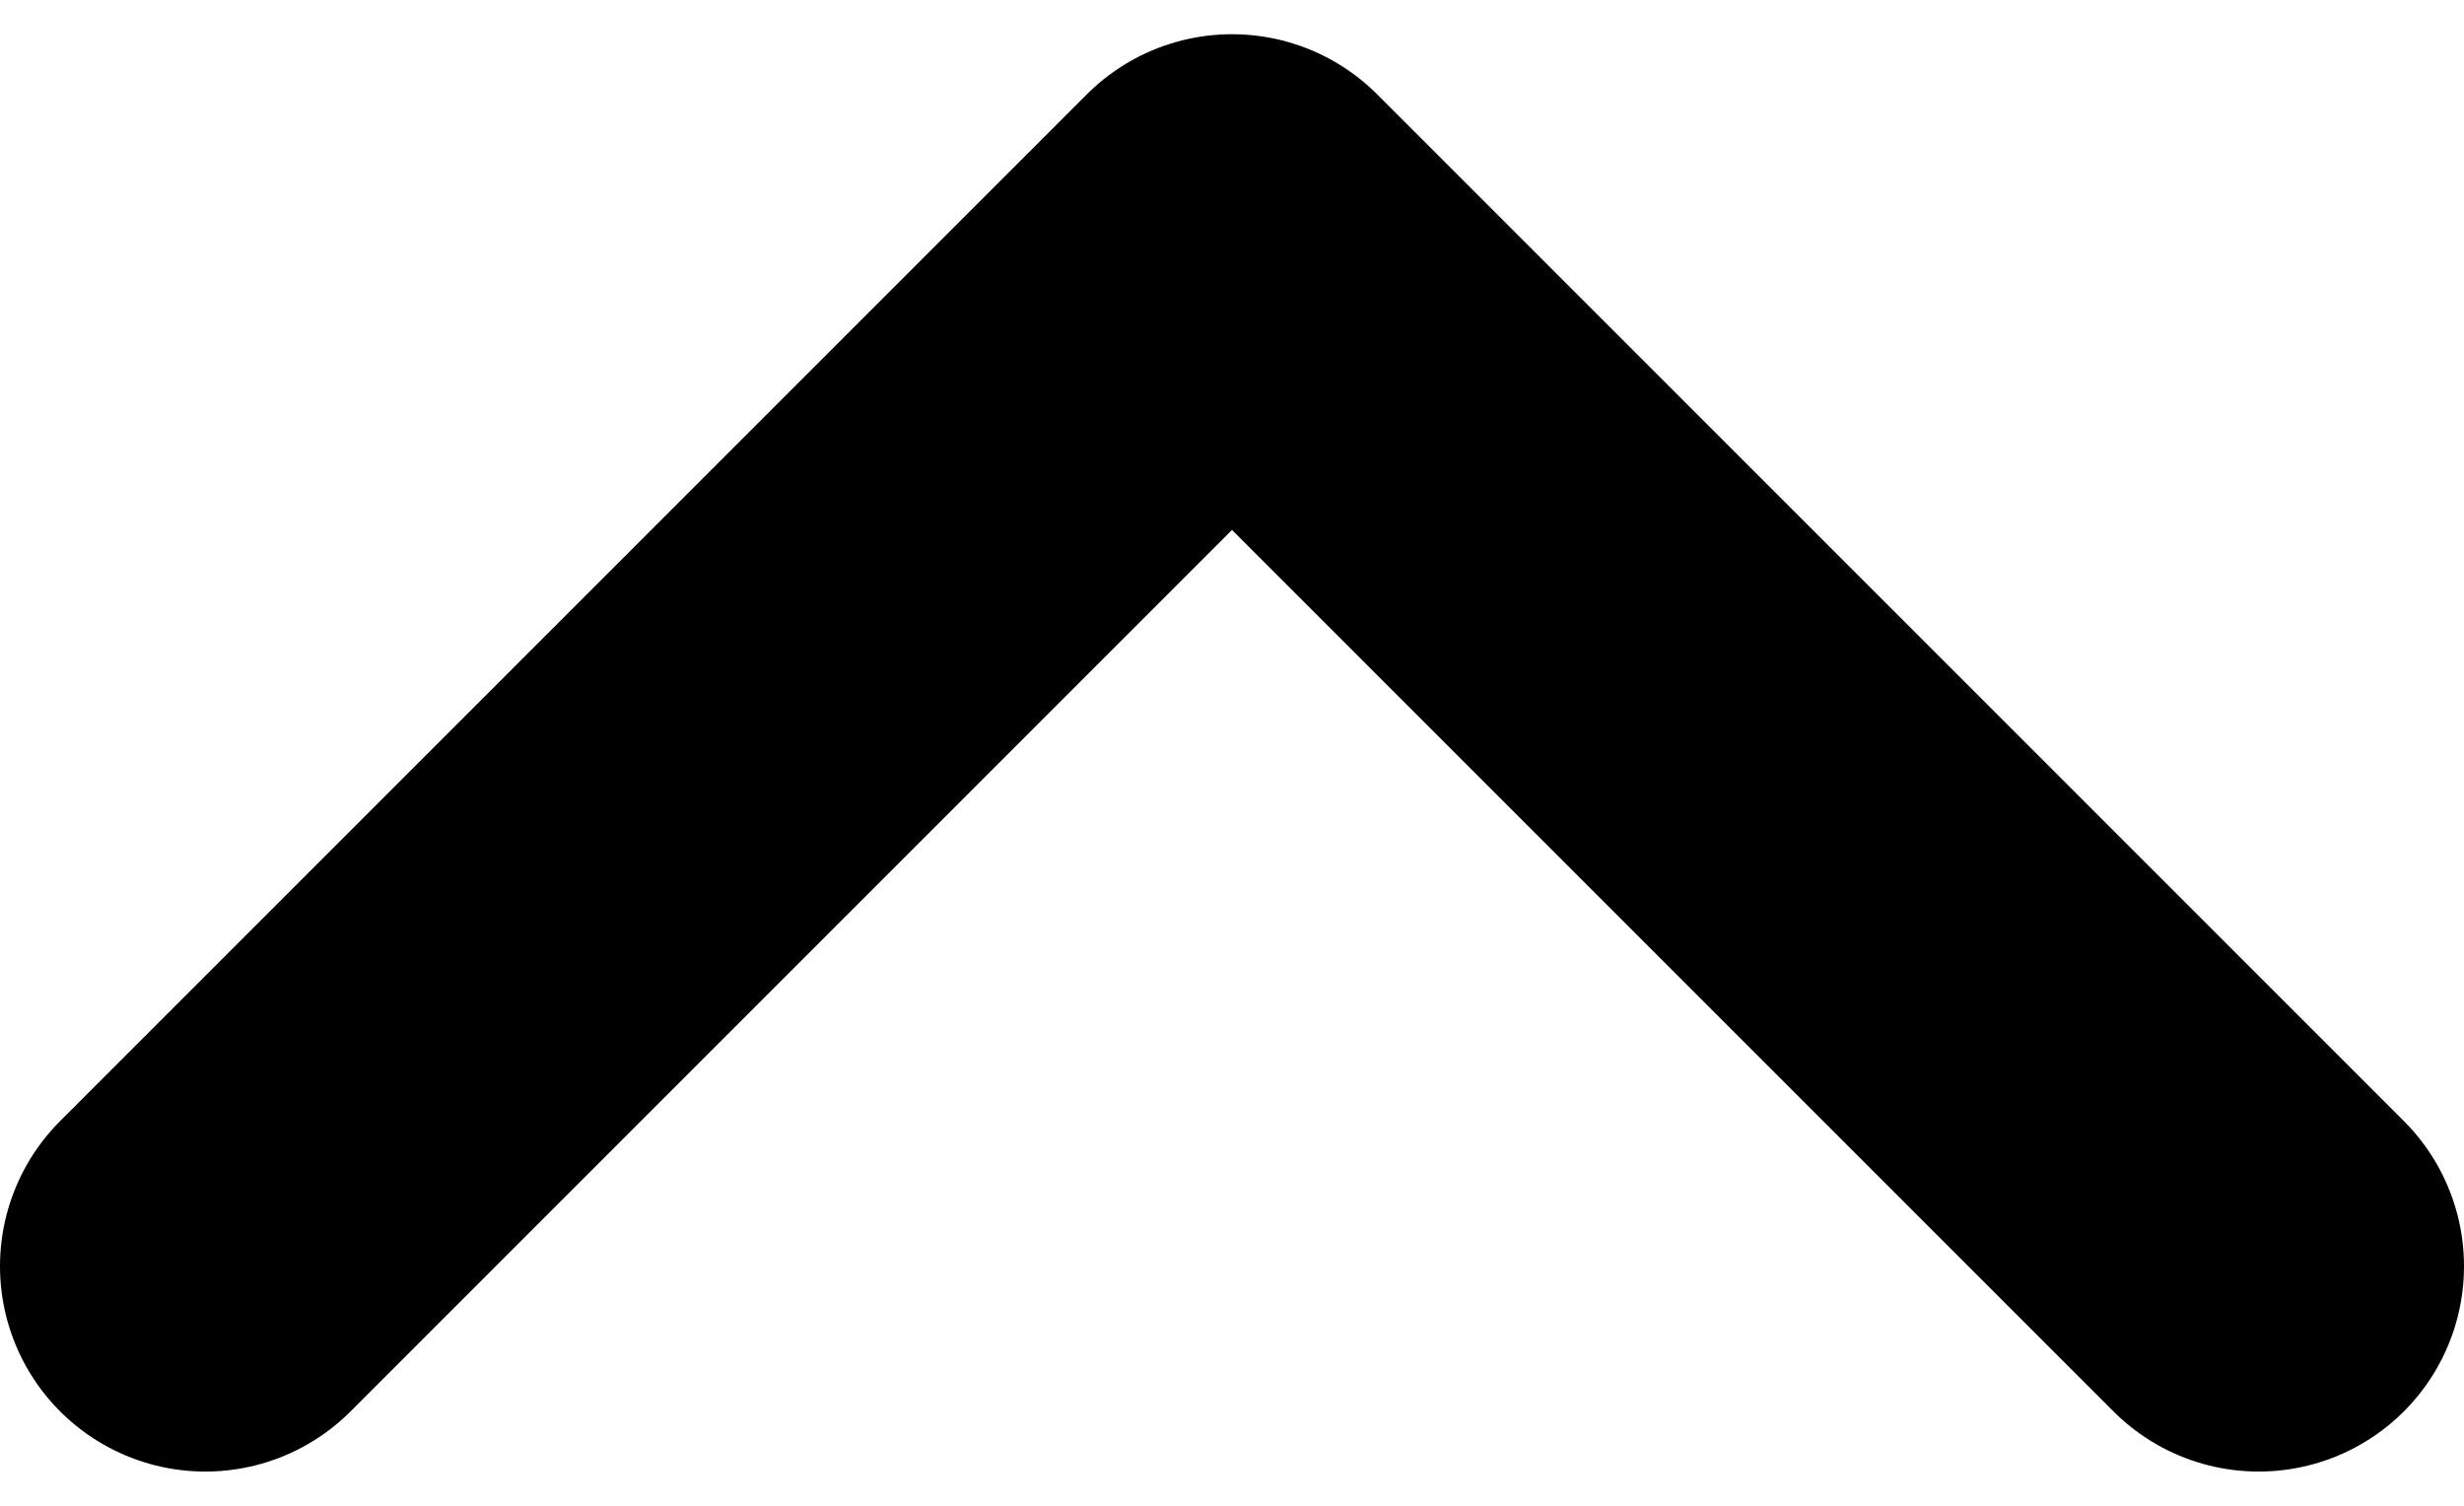 <svg width="18" height="11" viewBox="0 0 18 11" fill="none" xmlns="http://www.w3.org/2000/svg">
<path id="Vector 503" d="M16.5 9.25L9 1.75L1.5 9.25" stroke="black" stroke-width="3" stroke-linecap="round" stroke-linejoin="round"/>
</svg>

